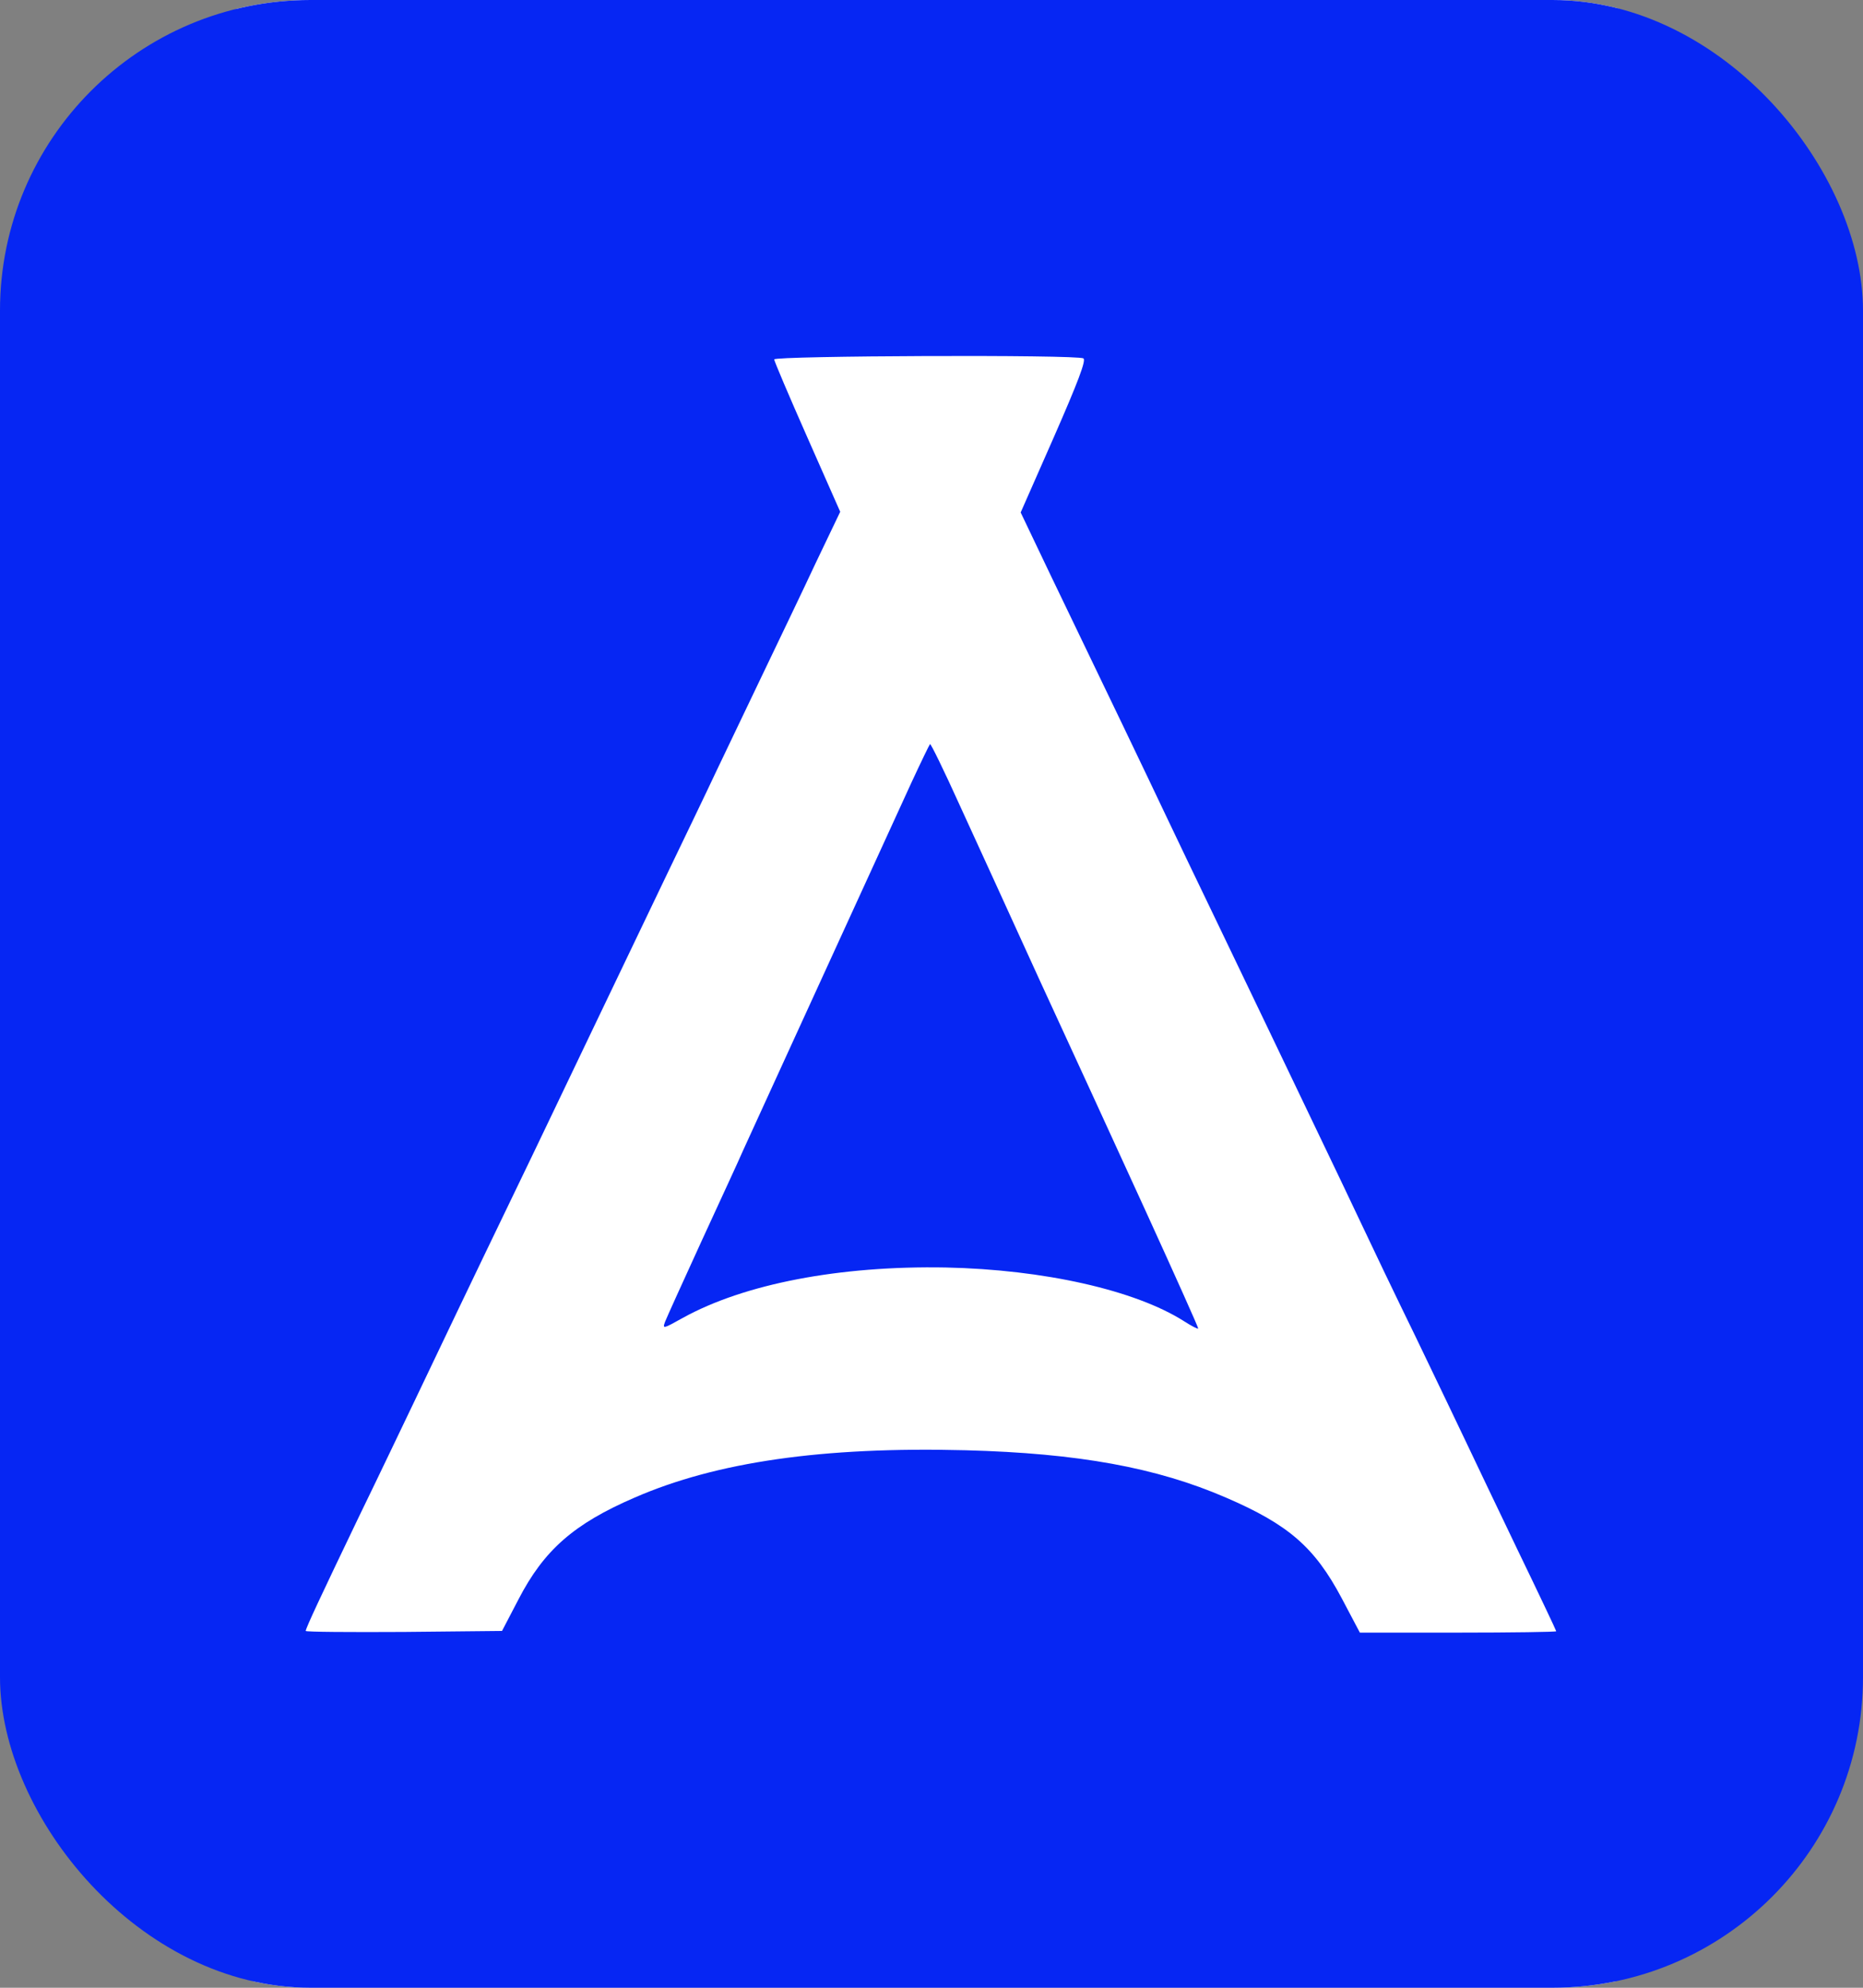 <?xml version="1.0" encoding="UTF-8"?> <svg xmlns="http://www.w3.org/2000/svg" width="30" height="32" viewBox="0 0 30 32" fill="none"><rect x="0" y="0" width="30" height="32" fill="#808080" stroke="none"/><g clip-path="url(#clip0_345_31)"><path d="M-16.011 16.032V-11.93H94.688H205.387V16.032V43.993H94.688H-16.011V16.032ZM27.471 31.837C28.327 31.66 28.986 31.279 29.629 30.597C29.958 30.238 30.107 30.028 30.293 29.647C30.76 28.671 30.718 29.996 30.718 16.005V3.607L30.596 3.183C30.165 1.686 29.049 0.596 27.556 0.221C27.174 0.124 26.706 0.119 14.991 0.119C1.32 0.119 2.479 0.086 1.581 0.521C0.465 1.069 -0.263 1.938 -0.635 3.178C-0.731 3.484 -0.736 4.095 -0.752 15.844C-0.768 29.331 -0.784 28.552 -0.465 29.347C0.061 30.656 1.262 31.639 2.638 31.88C2.712 31.891 8.243 31.907 14.927 31.912C25.58 31.918 27.131 31.907 27.471 31.837ZM121.865 22.552C122.646 22.483 123.788 22.102 124.521 21.667C126.227 20.658 127.353 19.069 127.768 17.078C127.869 16.595 127.853 15.452 127.741 14.904C127.093 11.835 124.59 9.661 121.466 9.457C119.713 9.339 117.598 10.219 116.302 11.593C114.644 13.359 114.124 15.666 114.873 17.937C115.728 20.524 117.864 22.252 120.59 22.574C120.978 22.622 121.153 22.617 121.865 22.552ZM95.543 22.499C96.851 22.268 98.195 21.586 99.077 20.717L99.38 20.422L98.949 19.837L98.524 19.252L98.147 19.617C97.281 20.459 96.298 20.905 95.023 21.023C92.627 21.253 90.464 20.014 89.651 17.948C89.178 16.751 89.216 15.119 89.736 13.912C90.454 12.258 91.941 11.228 93.875 11.046C95.432 10.895 96.84 11.298 97.94 12.205L98.163 12.387L98.344 12.183C98.445 12.071 98.652 11.829 98.8 11.647L99.072 11.319L98.822 11.094C98.019 10.38 96.776 9.784 95.618 9.554C95.012 9.436 93.875 9.436 93.307 9.564C91.877 9.876 90.634 10.536 89.688 11.502C88.089 13.123 87.478 15.307 88.015 17.443C88.573 19.633 90.119 21.393 92.175 22.166C92.478 22.284 93.269 22.493 93.599 22.542C93.955 22.601 95.113 22.574 95.543 22.499ZM45.759 21.93C45.876 21.71 46.057 21.468 46.179 21.372C46.928 20.754 48.288 20.432 50.121 20.432C51.556 20.432 52.651 20.626 53.463 21.023C53.958 21.264 54.218 21.506 54.468 21.962L54.643 22.284L55.419 22.3L56.189 22.316L56.04 21.978C55.955 21.79 55.631 21.109 55.318 20.459C55.004 19.81 54.659 19.085 54.547 18.849C54.436 18.613 54.032 17.77 53.649 16.976C53.267 16.182 52.953 15.527 52.953 15.522C52.953 15.516 52.592 14.765 52.151 13.852C51.009 11.491 50.881 11.212 50.881 11.008C50.881 10.906 50.998 10.568 51.147 10.23C51.296 9.902 51.413 9.623 51.413 9.613C51.413 9.602 50.828 9.591 50.111 9.591C49.394 9.591 48.809 9.607 48.809 9.623C48.809 9.639 48.931 9.929 49.075 10.267C49.224 10.605 49.34 10.949 49.34 11.03C49.34 11.11 49.16 11.55 48.937 12.006C48.714 12.463 48.432 13.058 48.304 13.321C48.182 13.589 47.858 14.266 47.587 14.824C46.864 16.321 46.28 17.545 45.993 18.151C45.855 18.447 45.456 19.268 45.117 19.976C44.415 21.425 44.027 22.252 44.027 22.284C44.027 22.3 44.367 22.311 44.787 22.311H45.552L45.759 21.93ZM61.369 22.225C61.385 22.177 61.401 21.066 61.401 19.756V17.368L61.64 17.261C61.768 17.201 62.06 17.105 62.289 17.041C62.66 16.939 62.905 16.922 64.722 16.89C66.518 16.853 66.789 16.837 67.145 16.74C68.399 16.396 69.281 15.516 69.615 14.26C69.743 13.793 69.748 12.854 69.621 12.382C69.302 11.169 68.441 10.3 67.209 9.956C66.805 9.843 66.693 9.838 63.346 9.817C60.546 9.8 59.887 9.811 59.855 9.87C59.829 9.908 59.807 12.726 59.807 16.128V22.311H60.572C61.221 22.311 61.343 22.3 61.369 22.225ZM75.593 21.275C76.023 20.706 76.894 19.558 77.527 18.715C78.164 17.872 79.105 16.633 79.62 15.951C82.388 12.285 82.224 12.489 82.404 12.489H82.574L82.558 17.4L82.542 22.311H83.313H84.088V16.058V9.806H83.334H82.574L81.007 11.883C74.907 19.965 75.173 19.627 74.971 19.627H74.79V14.717V9.806H74.052H73.319L73.281 10.053C73.266 10.192 73.25 13.005 73.25 16.305V22.311H74.036L74.817 22.305L75.593 21.275ZM107.7 22.22C107.721 22.171 107.732 19.74 107.732 16.815C107.732 13.89 107.727 11.475 107.732 11.443C107.732 11.411 108.497 11.389 109.91 11.389C111.791 11.389 112.099 11.378 112.142 11.309C112.2 11.223 112.216 10.026 112.163 9.892C112.131 9.817 111.621 9.806 106.903 9.806H101.675V10.579V11.351L101.84 11.384C101.93 11.4 102.95 11.416 104.098 11.416H106.191V16.863V22.311H106.93C107.572 22.311 107.673 22.3 107.7 22.22ZM135.892 16.863V11.416L138.139 11.405L140.381 11.389L140.397 10.718C140.402 10.348 140.397 9.994 140.381 9.929L140.355 9.806H135.121H129.888V10.611V11.416H132.146H134.404V16.863V22.311H135.148H135.892V16.863ZM152.947 21.533V20.754H149.042H145.136V18.962V17.175L145.445 17.035C146.066 16.756 146.39 16.718 148.42 16.692L150.29 16.665V15.86V15.055L148.553 15.082C146.683 15.114 146.348 15.157 145.779 15.414C145.625 15.489 145.413 15.549 145.317 15.549H145.136V13.482V11.416L148.659 11.405L152.176 11.389L152.192 10.6L152.208 9.806H147.905C144.037 9.806 143.606 9.817 143.574 9.892C143.558 9.94 143.542 12.752 143.542 16.144V22.311H148.245H152.947V21.533ZM156.746 22.177C157.633 21.946 158.302 21.409 158.961 20.405C159.811 19.107 160.38 17.727 160.858 15.79C161.129 14.706 161.427 12.929 161.527 11.808C161.549 11.572 161.591 11.416 161.628 11.411C161.713 11.411 165.395 11.405 165.475 11.411C165.523 11.416 165.539 12.543 165.539 16.863V22.311H166.309H167.08V16.058V9.806H162.537C160.04 9.806 157.994 9.827 157.994 9.849C157.994 9.961 158.595 11.293 158.674 11.357C158.743 11.411 158.913 11.421 159.418 11.4L160.066 11.368V11.684C160.066 12.017 159.907 13.364 159.769 14.18C159.344 16.756 158.494 18.855 157.394 20.035C156.963 20.502 156.544 20.711 155.97 20.744L155.55 20.77V21.549V22.327L155.991 22.295C156.23 22.279 156.57 22.225 156.746 22.177ZM178.923 22.23C179.953 22.058 180.703 21.71 181.271 21.13C181.914 20.475 182.201 19.633 182.158 18.554C182.089 17.019 181.335 15.967 179.916 15.447C179.146 15.167 178.71 15.119 176.92 15.119C176.038 15.119 175.081 15.092 174.794 15.06C174.332 15.006 173.44 14.765 173.248 14.642C173.184 14.598 173.174 14.217 173.184 12.291C173.19 11.03 173.179 9.951 173.163 9.902C173.131 9.817 173.041 9.806 172.388 9.806H171.649V16.058V22.311H175.039C177.818 22.311 178.514 22.295 178.923 22.23Z" fill="white"></path><path d="M4.764 26.255C4.764 26.041 4.811 25.933 5.614 24.27C5.943 23.593 6.347 22.745 6.517 22.391C6.687 22.037 7.032 21.312 7.287 20.781C8.318 18.629 8.61 18.028 9.386 16.407C9.832 15.479 10.358 14.378 10.555 13.965C10.752 13.552 11.15 12.72 11.442 12.114C11.915 11.126 12.452 10.004 13.079 8.684L13.297 8.233L12.803 7.117C12.441 6.307 12.308 5.942 12.308 5.781V5.566H14.906C16.336 5.566 17.542 5.582 17.59 5.598C17.754 5.663 17.669 5.968 17.17 7.101L16.67 8.244L17.287 9.521C17.622 10.224 18.025 11.067 18.179 11.389C18.44 11.942 18.668 12.409 19.752 14.679C19.991 15.173 20.358 15.94 20.57 16.38C20.783 16.826 21.139 17.572 21.367 18.044C21.596 18.516 21.915 19.192 22.084 19.547C22.255 19.901 22.648 20.722 22.961 21.372C23.275 22.021 23.647 22.794 23.785 23.089C23.923 23.384 24.305 24.178 24.63 24.855C25.023 25.676 25.219 26.137 25.219 26.261V26.443H23.482H21.739L21.447 25.89C21.011 25.069 20.591 24.704 19.582 24.27C18.519 23.808 17.212 23.561 15.549 23.513C13.445 23.448 11.671 23.706 10.38 24.27C9.397 24.694 8.919 25.118 8.509 25.907L8.244 26.416L6.506 26.433L4.764 26.443V26.255ZM17.988 19.005C17.515 17.974 16.846 16.514 16.506 15.763C16.16 15.012 15.677 13.954 15.427 13.412L14.981 12.436L14.822 12.795C14.673 13.123 13.472 15.747 12.601 17.642C12.42 18.039 12.213 18.489 12.149 18.634C12.08 18.785 11.83 19.337 11.586 19.863C11.341 20.395 11.15 20.835 11.161 20.846C11.171 20.862 11.347 20.813 11.549 20.738C13.302 20.105 16.097 20.057 18.073 20.625C18.333 20.701 18.61 20.797 18.684 20.835C18.759 20.872 18.822 20.899 18.833 20.889C18.838 20.883 18.461 20.035 17.988 19.005Z" fill="white"></path><path d="M2.479 32.041C1.544 31.88 0.593 31.311 0.019 30.587C-0.332 30.141 -0.449 29.948 -0.624 29.508C-0.943 28.714 -0.927 29.508 -0.911 15.844C-0.895 3.94 -0.89 3.323 -0.794 3.017C-0.422 1.777 0.306 0.908 1.421 0.36C2.319 -0.08 1.14 -0.042 14.991 -0.042C26.861 -0.042 27.334 -0.037 27.716 0.06C29.209 0.435 30.325 1.525 30.755 3.022L30.878 3.446V16.005C30.878 30.174 30.92 28.832 30.453 29.809C30.049 30.651 29.225 31.419 28.354 31.778C27.583 32.095 28.359 32.079 14.928 32.074C8.153 32.068 2.553 32.052 2.479 32.041ZM8.35 25.746C8.759 24.957 9.237 24.533 10.22 24.109C11.538 23.535 13.248 23.288 15.549 23.347C17.366 23.395 18.625 23.626 19.741 24.109C20.751 24.544 21.17 24.909 21.606 25.73L21.898 26.283H23.482C24.348 26.283 25.06 26.272 25.06 26.261C25.06 26.25 24.783 25.665 24.443 24.962C24.103 24.254 23.737 23.486 23.625 23.25C23.514 23.014 23.142 22.241 22.802 21.533C22.456 20.824 22.063 20.003 21.925 19.708C21.787 19.413 21.463 18.737 21.208 18.205C20.953 17.674 20.607 16.95 20.437 16.595C20.267 16.241 19.885 15.447 19.587 14.824C19.29 14.207 18.918 13.434 18.764 13.107C18.482 12.511 17.823 11.137 16.92 9.264L16.436 8.25L16.973 7.031C17.356 6.157 17.494 5.797 17.446 5.77C17.356 5.706 12.467 5.727 12.467 5.786C12.467 5.813 12.707 6.377 12.999 7.037L13.53 8.239L13.137 9.06C12.924 9.516 12.547 10.3 12.308 10.799C12.069 11.303 11.718 12.028 11.538 12.409C11.357 12.796 10.996 13.541 10.741 14.073C10.486 14.604 9.949 15.726 9.545 16.569C9.141 17.411 8.594 18.56 8.323 19.118C7.574 20.669 7.016 21.839 6.676 22.553C6.506 22.907 6.102 23.755 5.773 24.431C5.173 25.681 4.923 26.213 4.923 26.256C4.923 26.272 5.635 26.277 6.506 26.272L8.084 26.256L8.35 25.746Z" fill="#0626F3"></path><path d="M10.709 21.28C10.736 21.21 11.002 20.625 11.299 19.976C11.597 19.327 11.899 18.677 11.963 18.527C12.325 17.738 12.904 16.466 14.673 12.607C14.827 12.275 14.965 11.99 14.976 11.979C14.986 11.963 15.204 12.409 15.454 12.962C15.709 13.514 16.283 14.776 16.734 15.763C17.191 16.751 17.956 18.42 18.435 19.466C18.913 20.513 19.301 21.377 19.295 21.388C19.285 21.398 19.184 21.345 19.067 21.27C18.281 20.77 16.809 20.438 15.231 20.405C13.52 20.373 11.985 20.669 10.996 21.216C10.678 21.393 10.667 21.398 10.709 21.28Z" fill="#0626F3"></path></g><defs><clipPath id="clip0_345_31"><rect width="30" height="32" rx="5" fill="white"></rect></clipPath></defs></svg> 
